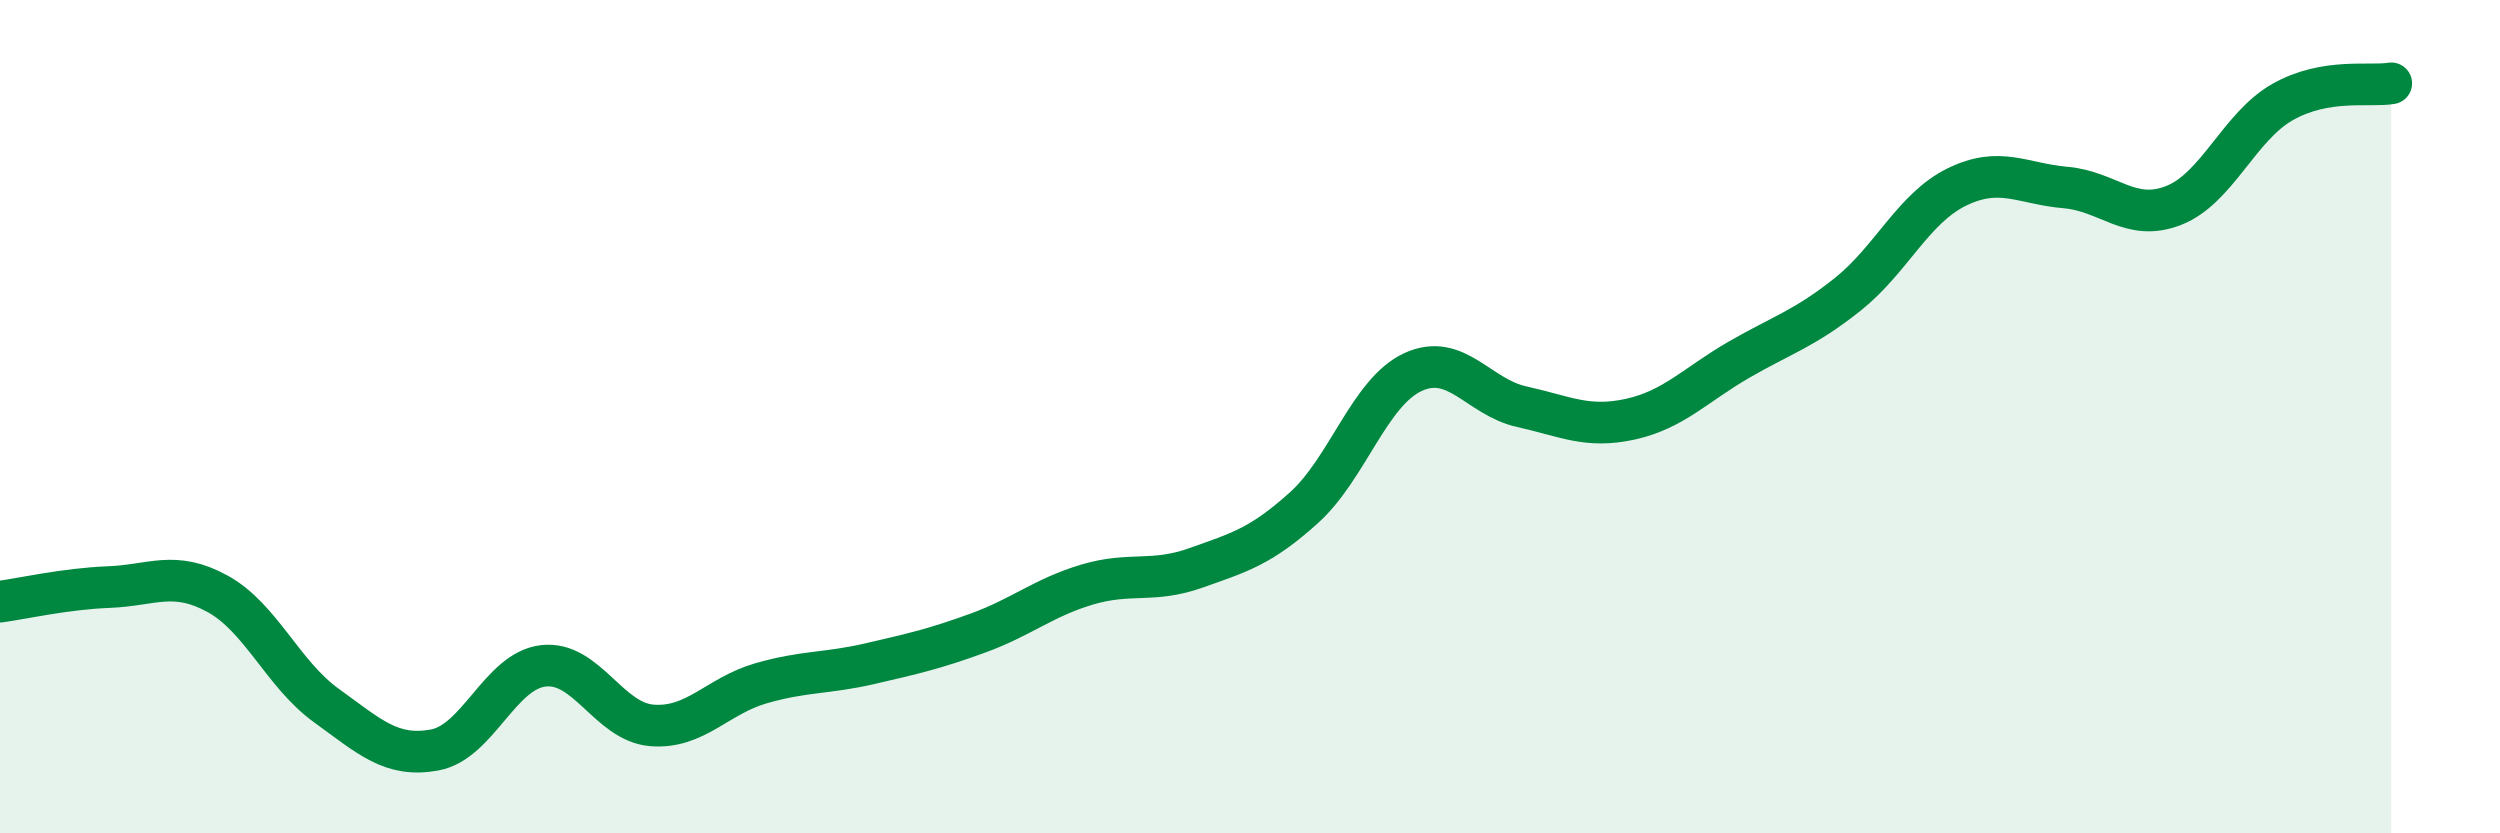 
    <svg width="60" height="20" viewBox="0 0 60 20" xmlns="http://www.w3.org/2000/svg">
      <path
        d="M 0,14.44 C 0.52,14.37 1.57,14.13 2.61,14.09 C 3.65,14.05 4.18,13.68 5.22,14.25 C 6.26,14.82 6.79,16.18 7.83,16.93 C 8.87,17.68 9.39,18.19 10.43,18 C 11.47,17.81 12,16.1 13.04,15.98 C 14.08,15.86 14.61,17.33 15.65,17.41 C 16.69,17.49 17.22,16.7 18.26,16.4 C 19.3,16.1 19.83,16.17 20.87,15.93 C 21.91,15.69 22.44,15.57 23.48,15.19 C 24.52,14.81 25.05,14.34 26.09,14.03 C 27.13,13.72 27.66,14 28.7,13.63 C 29.74,13.26 30.26,13.12 31.3,12.18 C 32.34,11.24 32.87,9.41 33.91,8.93 C 34.95,8.45 35.48,9.53 36.52,9.76 C 37.56,9.99 38.09,10.29 39.13,10.06 C 40.17,9.83 40.7,9.23 41.74,8.63 C 42.78,8.03 43.31,7.89 44.35,7.06 C 45.39,6.23 45.92,5 46.96,4.49 C 48,3.98 48.53,4.41 49.57,4.5 C 50.61,4.59 51.13,5.34 52.17,4.93 C 53.21,4.52 53.74,3.04 54.78,2.45 C 55.82,1.86 56.87,2.09 57.39,2L57.39 20L0 20Z"
        fill="#008740"
        opacity="0.1"
        stroke-linecap="round"
        stroke-linejoin="round"
      />
      <path
        d="M 0,14.44 C 0.52,14.37 1.57,14.13 2.61,14.09 C 3.65,14.05 4.18,13.68 5.22,14.25 C 6.26,14.82 6.79,16.18 7.83,16.93 C 8.87,17.68 9.39,18.19 10.43,18 C 11.47,17.81 12,16.1 13.04,15.98 C 14.08,15.86 14.61,17.33 15.65,17.41 C 16.69,17.49 17.22,16.7 18.26,16.4 C 19.3,16.1 19.83,16.17 20.87,15.93 C 21.91,15.69 22.44,15.57 23.48,15.19 C 24.52,14.81 25.05,14.34 26.09,14.03 C 27.13,13.72 27.66,14 28.7,13.63 C 29.74,13.26 30.26,13.12 31.3,12.18 C 32.34,11.24 32.87,9.41 33.91,8.93 C 34.95,8.45 35.48,9.53 36.52,9.76 C 37.56,9.99 38.09,10.29 39.13,10.06 C 40.17,9.83 40.7,9.23 41.74,8.63 C 42.78,8.03 43.31,7.89 44.35,7.06 C 45.39,6.23 45.92,5 46.96,4.49 C 48,3.98 48.53,4.41 49.57,4.5 C 50.61,4.59 51.13,5.34 52.17,4.93 C 53.21,4.52 53.74,3.04 54.78,2.45 C 55.82,1.86 56.87,2.09 57.39,2"
        stroke="#008740"
        stroke-width="1"
        fill="none"
        stroke-linecap="round"
        stroke-linejoin="round"
      />
    </svg>
  